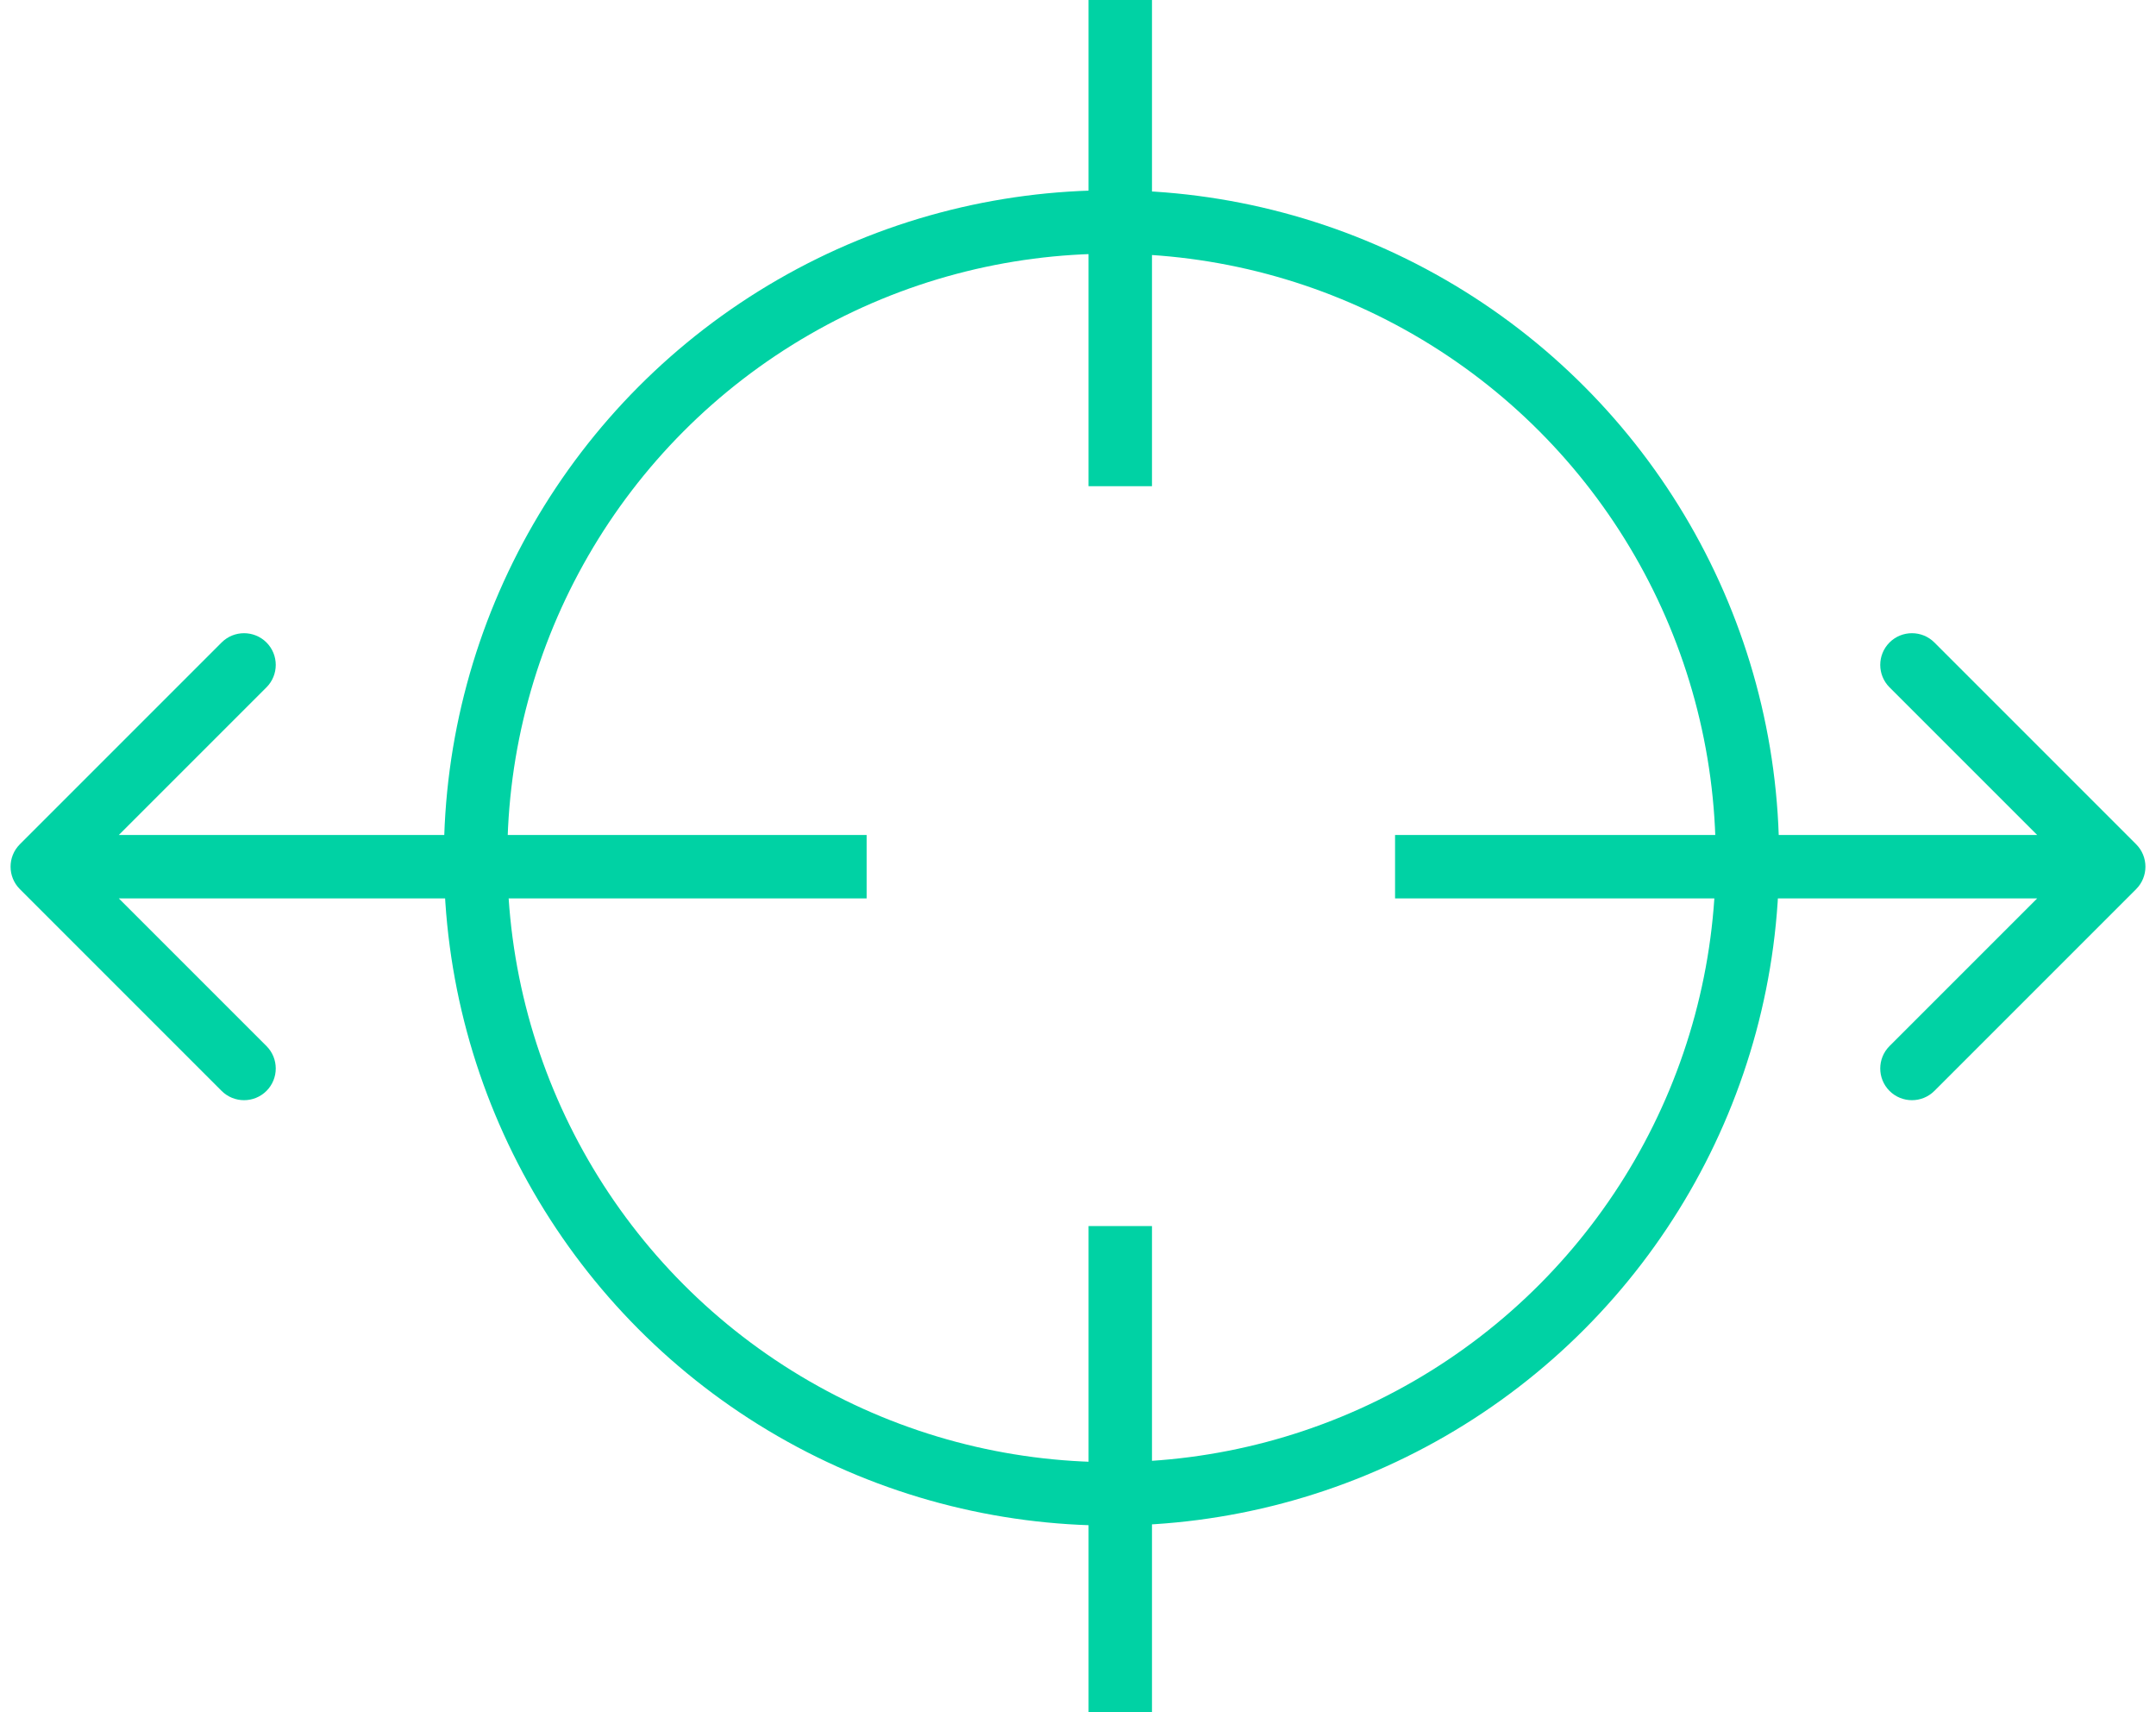 <svg xmlns="http://www.w3.org/2000/svg" fill="none" viewBox="0 0 102 81" height="81" width="102">
<circle stroke-width="3" stroke="#00D2A4" r="30.085" cy="40.585" cx="52.585"></circle>
<path fill="#00D2A4" d="M0.939 39.939C0.354 40.525 0.354 41.475 0.939 42.061L10.485 51.607C11.071 52.192 12.021 52.192 12.607 51.607C13.192 51.021 13.192 50.071 12.607 49.485L4.121 41L12.607 32.515C13.192 31.929 13.192 30.979 12.607 30.393C12.021 29.808 11.071 29.808 10.485 30.393L0.939 39.939ZM41 39.5L2 39.5V42.5L41 42.5V39.5Z"></path>
<path fill="#00D2A4" d="M101.061 42.061C101.646 41.475 101.646 40.525 101.061 39.939L91.515 30.393C90.929 29.808 89.979 29.808 89.393 30.393C88.808 30.979 88.808 31.929 89.393 32.515L97.879 41L89.393 49.485C88.808 50.071 88.808 51.021 89.393 51.607C89.979 52.192 90.929 52.192 91.515 51.607L101.061 42.061ZM100 39.5L66 39.5V42.5L100 42.5V39.5Z"></path>
<path stroke-width="3" stroke="#00D2A4" d="M53 23L53 0"></path>
<path stroke-width="3" stroke="#00D2A4" d="M53 81L53 58"></path>
</svg>
